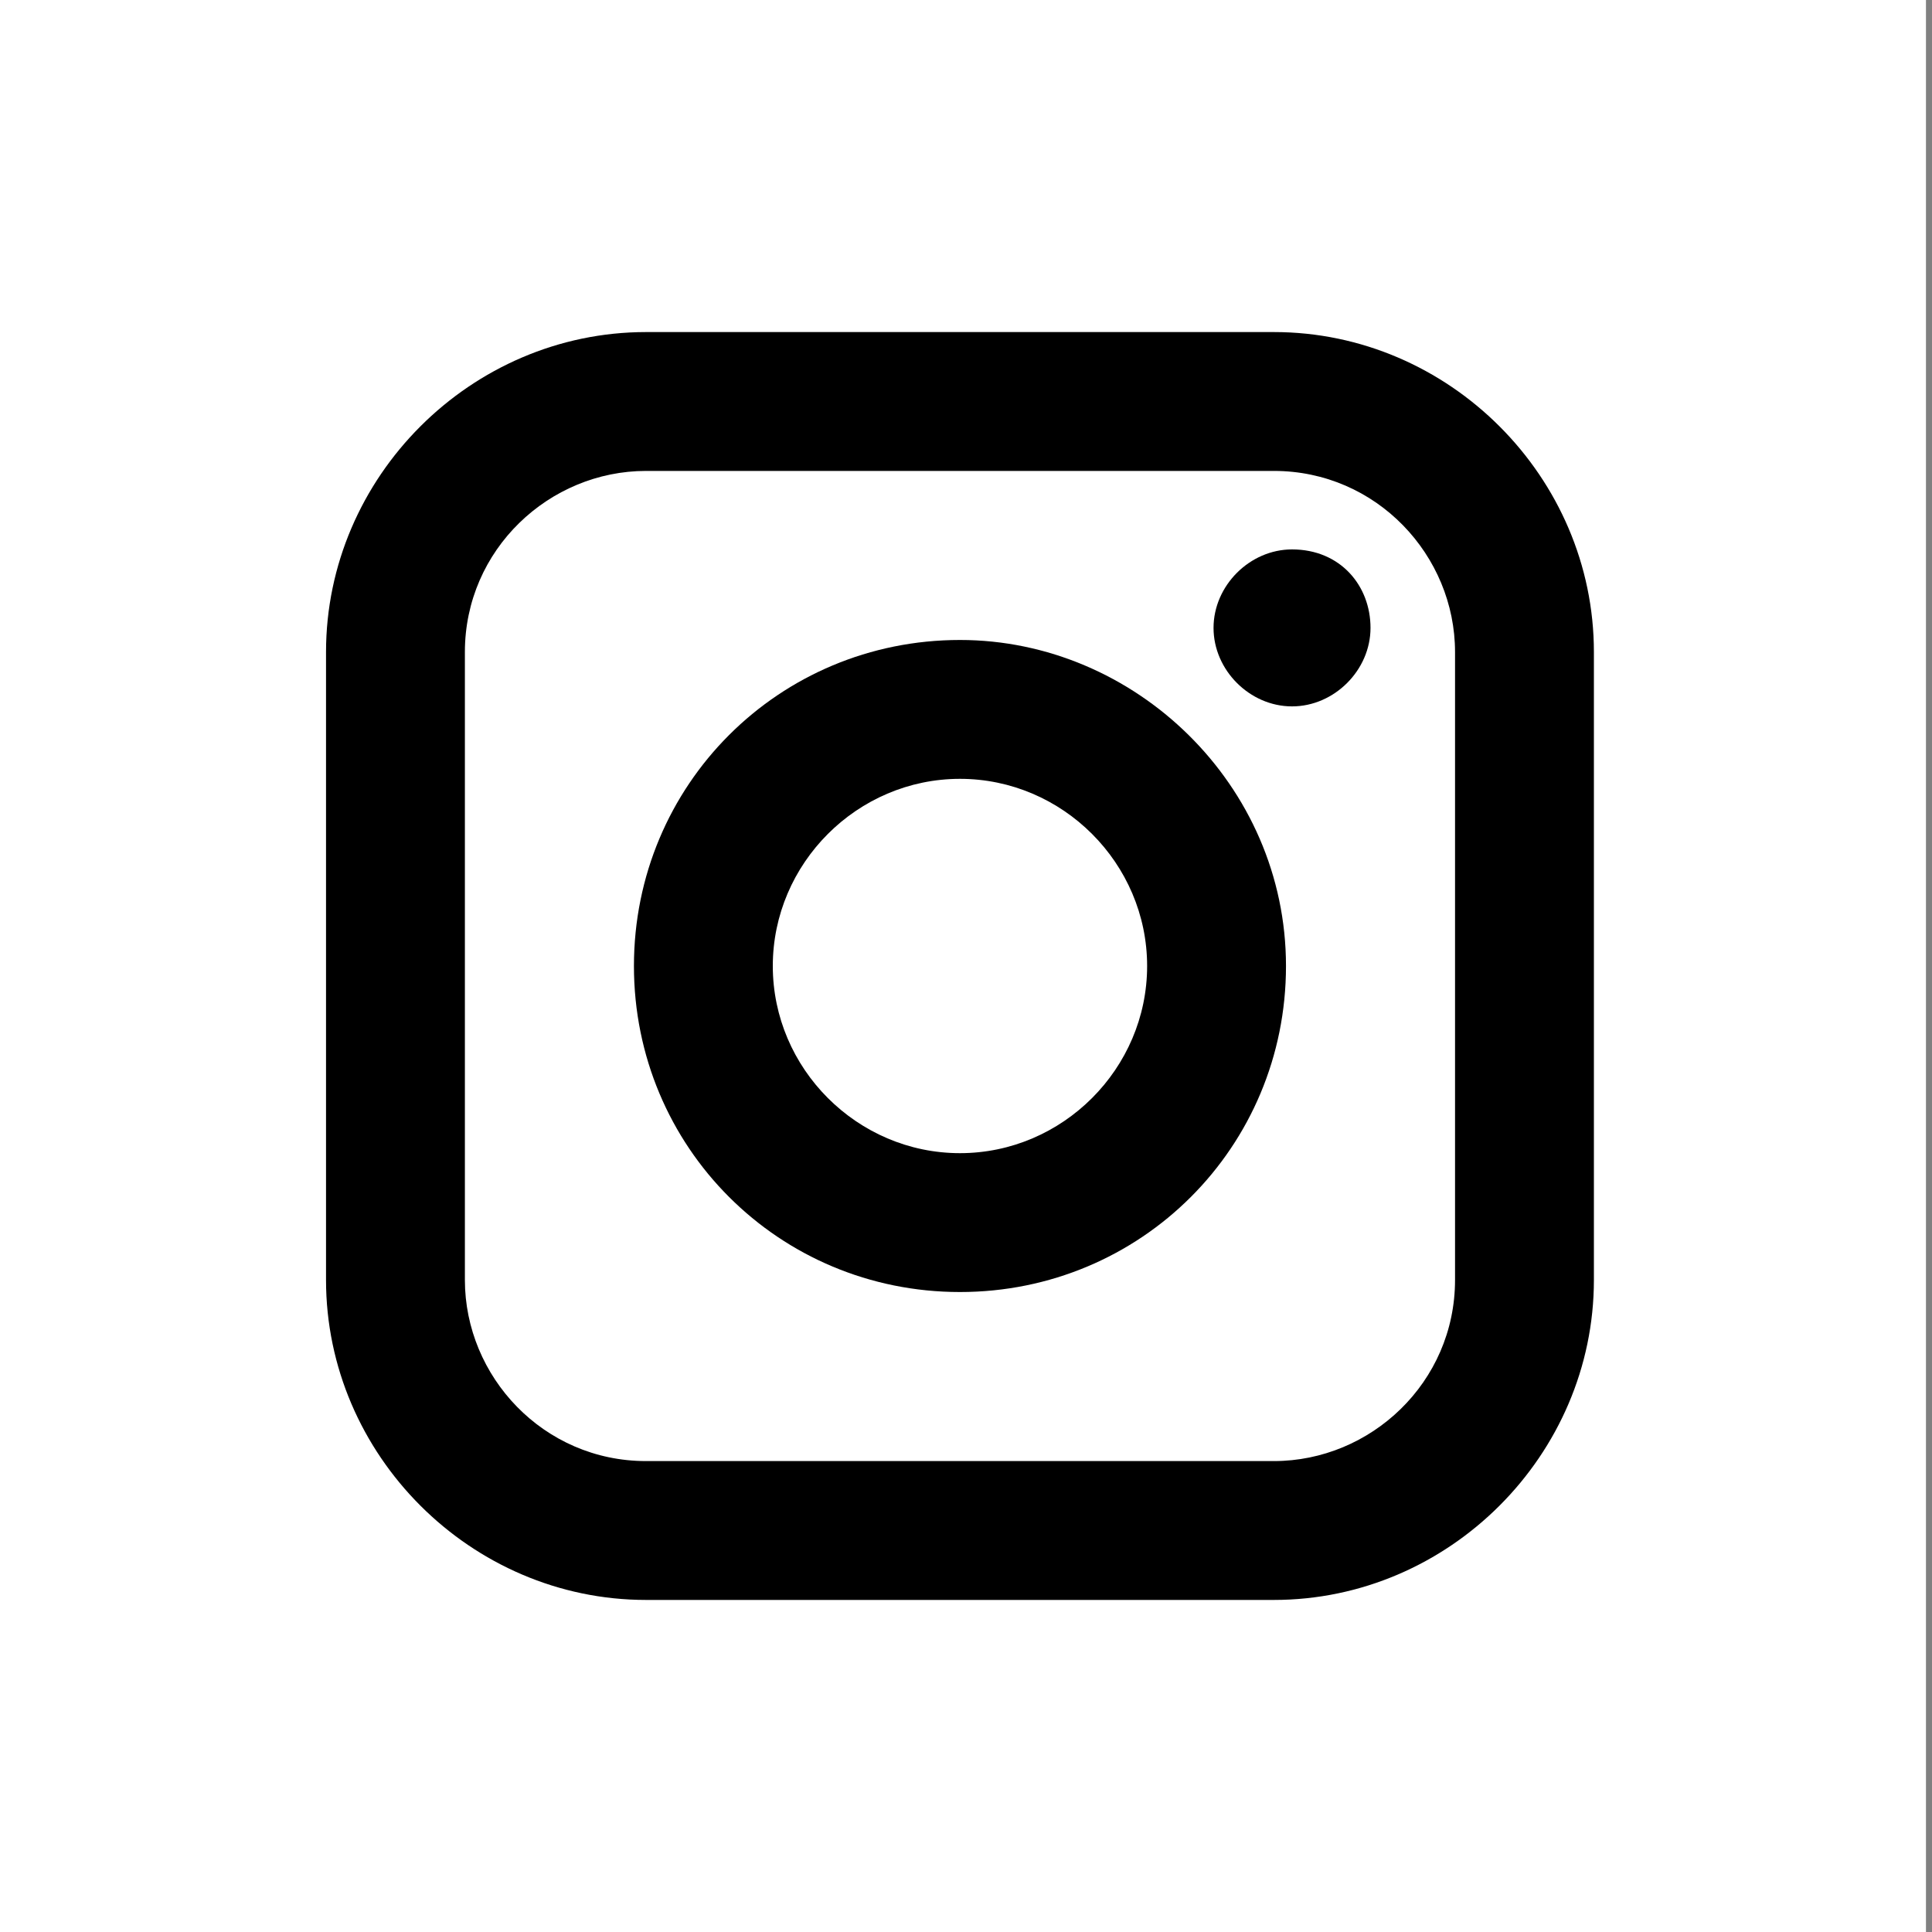 <?xml version="1.0" encoding="utf-8"?>
<!-- Generator: Adobe Illustrator 22.1.0, SVG Export Plug-In . SVG Version: 6.00 Build 0)  -->
<svg version="1.1" id="Calque_1" xmlns="http://www.w3.org/2000/svg" xmlns:xlink="http://www.w3.org/1999/xlink" x="0px" y="0px"
	 viewBox="0 0 32 32" style="enable-background:new 0 0 32 32;" xml:space="preserve">
<rect x="0" y="0" width="32" height="32" fill="#808080" stroke="none"/>
<style type="text/css">
	.st0{fill:#FFFFFF;}
</style>
<g>
	<rect x="-0.1" y="0" class="st0" width="32" height="32"/>
	<g>
		<path d="M21.4,9.1c-0.7,0-1.3,0.6-1.3,1.3c0,0.7,0.6,1.3,1.3,1.3c0.7,0,1.3-0.6,1.3-1.3C22.7,9.7,22.2,9.1,21.4,9.1z"/>
		<path d="M21.1,5.5H10.7c-2.9,0-5.3,2.4-5.3,5.3v10.4c0,2.9,2.4,5.3,5.3,5.3h10.4c2.9,0,5.3-2.4,5.3-5.3V10.8
			C26.4,7.9,24,5.5,21.1,5.5z M24.1,21.2c0,1.7-1.4,3-3,3H10.7c-1.7,0-3-1.4-3-3V10.8c0-1.7,1.4-3,3-3h10.4c1.7,0,3,1.4,3,3V21.2z"
			/>
		<path d="M15.9,10.6c-3,0-5.4,2.4-5.4,5.4s2.4,5.4,5.4,5.4s5.4-2.4,5.4-5.4C21.3,13,18.8,10.6,15.9,10.6z M15.9,19.1
			c-1.7,0-3.1-1.4-3.1-3.1c0-1.7,1.4-3.1,3.1-3.1c1.7,0,3.1,1.4,3.1,3.1C19,17.7,17.6,19.1,15.9,19.1z"/>
	</g>
</g>
</svg>
